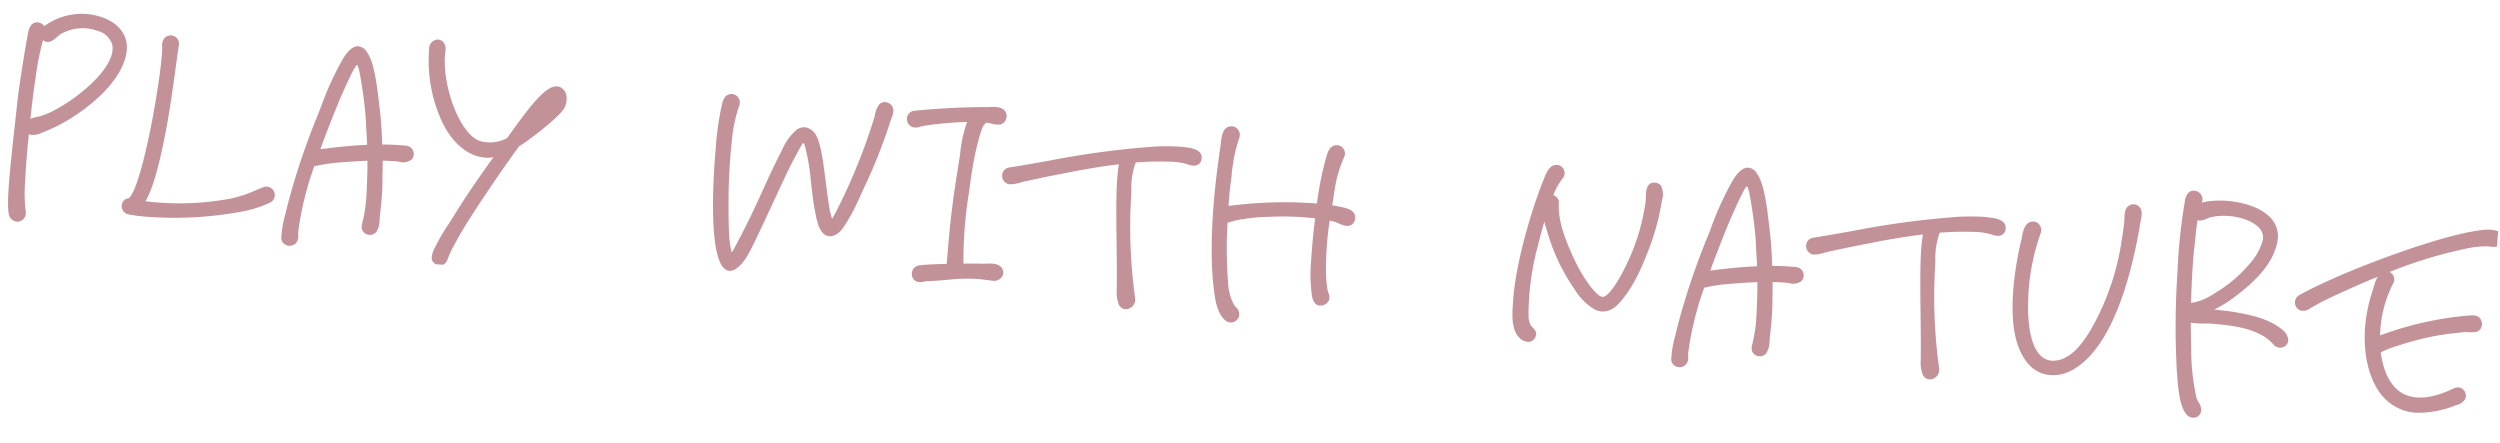 <svg xmlns="http://www.w3.org/2000/svg" xmlns:xlink="http://www.w3.org/1999/xlink" width="481.988" height="85.439" viewBox="0 0 481.988 85.439">
  <defs>
    <clipPath id="clip-path">
      <rect id="長方形_38" data-name="長方形 38" width="480" height="43.77" transform="translate(-0.99 -0.139)" fill="#c39299"/>
    </clipPath>
  </defs>
  <g id="グループ_34" data-name="グループ 34" transform="matrix(0.996, 0.087, -0.087, 0.996, 4.789, 0.225)" clip-path="url(#clip-path)">
    <path id="パス_64" data-name="パス 64" d="M11.4,22.094a30.738,30.738,0,0,1-3.856,2.614c-.653.392-1.307.719-1.96,1.045a3.8,3.8,0,0,1-1.9.588.961.961,0,0,1-.784-.457c-.066,3.464-.066,6.927.066,9.672a29.285,29.285,0,0,0,.588,5.816,1.363,1.363,0,1,1-2.614.654C.223,39.282.55,30.459.746,20.852c.066-3.464.653-11.436.849-13.071a4.564,4.564,0,0,1,.458-2.026,1.3,1.3,0,0,1,2.222.261,11.971,11.971,0,0,1,8.561-3.2c2.811.13,5.882,1.176,7.058,3.921,1.961,4.575-3.267,11.241-8.5,15.358M18,7.847C16.888,4.383,10.156,4.122,7.281,6.671A8.339,8.339,0,0,1,5.647,8.108a1.22,1.22,0,0,1-1.5-.457,58.518,58.518,0,0,0-.98,9.018c-.13,2.157-.2,4.836-.261,7.581a2.862,2.862,0,0,1,.457-.393,17.468,17.468,0,0,1,1.961-.719,15.077,15.077,0,0,0,2.287-1.176C12.77,18.7,19.306,12.03,18,7.847" transform="translate(-0.19 -1.071)" fill="#c39299"/>
    <path id="パス_65" data-name="パス 65" d="M2.138,43.376A1.765,1.765,0,0,1,.452,41.913c-.628-2.4-.473-9.289-.292-17.267.029-1.3.059-2.64.087-3.991.068-3.584.662-11.52.852-13.1.011-.1.02-.206.03-.319a3.9,3.9,0,0,1,.478-1.841A1.484,1.484,0,0,1,2.99,4.741a1.681,1.681,0,0,1,1.158.609,12.3,12.3,0,0,1,8.51-3.034c1.709.079,5.842.639,7.329,4.108,1.429,3.334-.674,9.489-8.588,15.723a30.751,30.751,0,0,1-3.894,2.639c-.663.4-1.33.731-1.976,1.054l-.11.055a3.783,3.783,0,0,1-1.954.564,2.176,2.176,0,0,1-.456-.12c-.061,3.65-.035,6.679.076,9.012l0,.072a28.593,28.593,0,0,0,.577,5.687,1.7,1.7,0,0,1-1.128,2.215,1.612,1.612,0,0,1-.4.051M2.852,5.353a.865.865,0,0,0-.735.388,3.393,3.393,0,0,0-.373,1.547c-.011.119-.02.232-.032.337C1.528,9.157.93,17.178.864,20.668.837,22.019.807,23.355.777,24.661c-.179,7.93-.334,14.78.273,17.1a1.118,1.118,0,0,0,1.333.969,1.087,1.087,0,0,0,.683-1.467,29.009,29.009,0,0,1-.6-5.815l0-.069c-.118-2.477-.14-5.738-.066-9.688l.017-.9-.035.035.018-.772c.061-2.521.128-5.38.262-7.592l.069-1.085a50.751,50.751,0,0,1,.919-7.984L3.8,6.72l.4.561a.912.912,0,0,0,1.126.354,3.83,3.83,0,0,0,1.013-.853c.182-.19.362-.377.543-.535,1.776-1.574,5.15-2.2,7.845-1.466a4.525,4.525,0,0,1,3.37,2.78v0c1.391,4.448-5.456,11.263-10.52,14.469a15.293,15.293,0,0,1-2.334,1.2c-.266.107-.538.192-.809.276a5.9,5.9,0,0,0-1.12.428,2.633,2.633,0,0,0-.389.341l-.388.387.446.89c.053.106.161.224.558.291a3.307,3.307,0,0,0,1.595-.5l.111-.056c.635-.318,1.292-.645,1.94-1.034a30.226,30.226,0,0,0,3.824-2.592c5.34-4.206,10.247-10.692,8.4-14.994-1.349-3.148-5.2-3.66-6.789-3.734A11.694,11.694,0,0,0,4.3,6.052l-.313.295-.18-.39a1.068,1.068,0,0,0-.867-.6q-.039,0-.085,0M4.139,8.07a54.553,54.553,0,0,0-.789,7.345L3.282,16.5c-.121,2-.189,4.549-.245,6.89a6.615,6.615,0,0,1,1.22-.47c.255-.079.512-.158.758-.257a14.721,14.721,0,0,0,2.236-1.15c5.1-3.226,11.5-9.8,10.263-13.762a3.939,3.939,0,0,0-2.945-2.371A8.468,8.468,0,0,0,7.3,6.711c-.169.148-.336.323-.505.5a4.22,4.22,0,0,1-1.208.99,1.472,1.472,0,0,1-1.443-.13" transform="translate(0 -0.88)" fill="#c39299"/>
    <path id="パス_66" data-name="パス 66" d="M64.088,37.091a23.539,23.539,0,0,1-5.947,2.353c-5.685,1.7-15.489,2.745-20.586,2.222a1.348,1.348,0,0,1-1.373-1.111,1.212,1.212,0,0,1,.654-1.307c.326-.13.326,0,.457-.13,1.764-1.765,3.006-12.025,3.529-18.168.261-3.2.523-6.4.523-9.672,0-.719,0-1.437-.066-2.091s-.13-1.176.327-1.634a1.3,1.3,0,0,1,2.222.915c-.327,5.947-.523,12.025-1.177,17.972C42,32.189,41.215,36.96,39.842,39.443a55.215,55.215,0,0,0,12.221-.849c1.634-.327,3.464-.719,4.967-1.176A35.246,35.246,0,0,0,62.781,34.8a1.318,1.318,0,1,1,1.307,2.288" transform="translate(-13.814 -2.735)" fill="#c39299"/>
    <path id="パス_67" data-name="パス 67" d="M40.429,41.919a30.933,30.933,0,0,1-3.1-.137,1.633,1.633,0,0,1-1.649-1.391,1.5,1.5,0,0,1,.864-1.628,1.008,1.008,0,0,1,.36-.081c1.534-1.632,2.8-10.669,3.416-17.951.257-3.149.522-6.394.522-9.646,0-.7,0-1.422-.064-2.06A2.056,2.056,0,0,1,41.2,7.142a1.62,1.62,0,0,1,1.82-.331,1.529,1.529,0,0,1,.928,1.483c-.075,1.357-.142,2.722-.21,4.09-.227,4.572-.462,9.3-.967,13.9-.535,4.7-1.263,9.838-2.62,12.677A54.4,54.4,0,0,0,51.812,38.1c1.486-.3,3.391-.7,4.936-1.169a25.169,25.169,0,0,0,4.437-1.946c.412-.213.831-.431,1.265-.648a1.626,1.626,0,1,1,1.614,2.823,22.5,22.5,0,0,1-5.737,2.3l-.29.087a71.282,71.282,0,0,1-17.609,2.37M42.335,7.283a.973.973,0,0,0-.7.3c-.328.328-.308.683-.243,1.335.072.719.072,1.458.072,2.171,0,3.277-.266,6.535-.523,9.687-.323,3.792-1.534,16.287-3.619,18.372a.473.473,0,0,1-.374.156.426.426,0,0,0-.188.044.915.915,0,0,0-.46.989c.06.661.786.8,1.1.834,5.091.524,14.847-.53,20.467-2.21l.29-.087a22.09,22.09,0,0,0,5.577-2.228h0a1.017,1.017,0,0,0,.425-1.391,1.032,1.032,0,0,0-1.429-.359c-.427.214-.843.43-1.252.642a25.743,25.743,0,0,1-4.543,1.989c-1.571.478-3.495.884-5,1.184a55.452,55.452,0,0,1-12.292.855l-.5-.017.244-.442c1.451-2.627,2.217-7.99,2.774-12.891.5-4.578.737-9.3.964-13.859q.1-2.055.211-4.094a.912.912,0,0,0-.564-.885,1.063,1.063,0,0,0-.43-.092" transform="translate(-13.623 -2.545)" fill="#c39299"/>
    <path id="パス_68" data-name="パス 68" d="M109.745,25.852c-.588.719-1.83.457-2.68.457-.98,0-1.961.066-2.94.131.13,1.045.2,2.091.261,3.136a67.424,67.424,0,0,1,.2,8.626,3.988,3.988,0,0,1-.393,2.157,1.323,1.323,0,0,1-1.764.327c-.719-.458-.588-1.177-.457-1.9a28.768,28.768,0,0,0,.261-5.817c-.066-2.091-.2-4.248-.393-6.339-2.091.261-4.117.588-6.078.915A33.663,33.663,0,0,0,91.512,28.6a.71.71,0,0,1-.327.066A62.145,62.145,0,0,0,89.29,39.446c-.066.849-.131,1.634-.131,2.483,0,.653.261,1.373-.2,1.9a1.313,1.313,0,0,1-2.353-.653,29.4,29.4,0,0,1,.588-5.881,137.265,137.265,0,0,1,4.313-18.038A73.528,73.528,0,0,1,95.3,8.207c.719-1.5,2.157-3.987,3.987-2.026,1.568,1.7,2.483,5.817,3.529,11.045.457,2.222.784,4.509,1.046,6.731,1.438-.13,2.81-.2,4.182-.2a2.892,2.892,0,0,1,1.307.13,1.288,1.288,0,0,1,.392,1.961m-8.169-1.634c-.2-1.569-.457-3.137-.653-4.705-.327-2.223-.784-4.379-1.307-6.536-1.438-5.816-1.634-6.012-3.594-.588-1.045,2.875-1.961,5.881-2.81,8.822-.457,1.569-.915,3.137-1.307,4.771a96.687,96.687,0,0,1,9.672-1.764" transform="translate(-33.066 -2.084)" fill="#c39299"/>
    <path id="パス_69" data-name="パス 69" d="M87.691,44.448a1.688,1.688,0,0,1-.543-.09A1.5,1.5,0,0,1,86.111,43a20.736,20.736,0,0,1,.387-4.607c.072-.45.142-.9.2-1.335a136.168,136.168,0,0,1,4.323-18.082c.177-.592.349-1.183.522-1.775a60.2,60.2,0,0,1,3.286-9.316c.867-1.813,1.74-2.764,2.668-2.906a2.06,2.06,0,0,1,1.824.8c1.62,1.755,2.516,5.747,3.605,11.195.39,1.9.714,3.954,1.014,6.458,1.351-.115,2.633-.171,3.911-.171.089,0,.178,0,.266,0a2.372,2.372,0,0,1,1.179.168,1.6,1.6,0,0,1,.5,2.43l0,0a2.736,2.736,0,0,1-2.382.592c-.189-.011-.371-.022-.537-.022-.865,0-1.741.052-2.6.109.108.952.167,1.906.224,2.83a50.184,50.184,0,0,1,.23,5.784c-.014.609-.033,1.418-.033,2.862a4.189,4.189,0,0,1-.454,2.342,1.635,1.635,0,0,1-2.183.4c-.888-.566-.723-1.475-.59-2.207a28.528,28.528,0,0,0,.257-5.752c-.064-2.031-.185-4.048-.362-6-2.059.265-4.04.588-5.749.873a33.153,33.153,0,0,0-4.2,1.035.638.638,0,0,1-.175.06,60.711,60.711,0,0,0-1.833,10.517l-.013.17c-.061.776-.117,1.51-.117,2.291a4.948,4.948,0,0,0,.035.5,1.94,1.94,0,0,1-.308,1.6,1.732,1.732,0,0,1-1.314.612M97.744,5.575a1.009,1.009,0,0,0-.15.011c-.7.108-1.443.97-2.2,2.563a59.783,59.783,0,0,0-3.251,9.222q-.259.89-.522,1.778a135.724,135.724,0,0,0-4.3,17.992c-.061.441-.133.891-.205,1.346a20.275,20.275,0,0,0-.38,4.471.884.884,0,0,0,.618.815,1.1,1.1,0,0,0,1.192-.342A1.42,1.42,0,0,0,88.7,42.3a5.529,5.529,0,0,1-.039-.566c0-.8.058-1.55.119-2.338l.013-.169a61.788,61.788,0,0,1,1.9-10.836l.059-.232h.24a.413.413,0,0,0,.189-.033,33.211,33.211,0,0,1,4.331-1.072c1.806-.3,3.911-.645,6.095-.918l.316-.04.03.317c.193,2.066.326,4.206.394,6.359a29.054,29.054,0,0,1-.266,5.878c-.139.768-.2,1.254.319,1.582a1.014,1.014,0,0,0,1.352-.252,3.826,3.826,0,0,0,.33-1.971c0-1.451.019-2.265.033-2.876a49.9,49.9,0,0,0-.229-5.73c-.064-1.023-.129-2.079-.26-3.119l-.04-.325.326-.022c.967-.065,1.966-.132,2.961-.132.177,0,.371.011.573.023.7.04,1.5.085,1.867-.366a.986.986,0,0,0,.208-.818,1,1,0,0,0-.507-.676,1.945,1.945,0,0,0-.875-.1c-.095,0-.189.006-.284.006-1.352,0-2.711.064-4.154.195l-.3.027-.035-.3c-.308-2.621-.639-4.752-1.042-6.705-1.035-5.177-1.946-9.265-3.453-10.9a1.6,1.6,0,0,0-1.127-.624M91.3,26.2l.116-.482c.393-1.636.857-3.228,1.306-4.768.722-2.5,1.69-5.748,2.821-8.858,1.168-3.23,1.607-4.174,2.263-4.13.7.037,1.043,1.191,1.922,4.748.6,2.484,1.02,4.57,1.313,6.565.1.787.213,1.567.326,2.346s.23,1.577.328,2.366l.039.308-.308.037a97.443,97.443,0,0,0-9.641,1.759ZM97.754,8.577c-.332.126-1.146,2.379-1.633,3.725-1.124,3.094-2.089,6.33-2.8,8.8-.407,1.4-.822,2.822-1.185,4.275,2.672-.594,5.762-1.229,8.907-1.623-.088-.682-.188-1.364-.287-2.045-.114-.784-.229-1.569-.327-2.353-.29-1.97-.7-4.038-1.3-6.5-.43-1.737-1.018-4.118-1.37-4.281" transform="translate(-32.875 -1.893)" fill="#c39299"/>
    <path id="パス_70" data-name="パス 70" d="M153.791,11.879c-.719,1.568-5.817,6.4-7.973,7.973-2.614,4.313-4.836,8.3-7.45,13.136-1.046,1.961-2.091,3.987-3.006,6.078-.392.915-.85,1.9-1.177,2.875-.326.915-.261,1.764-1.242,1.961a1.28,1.28,0,0,1-1.5-.98,5.939,5.939,0,0,1,.588-2.288,64.046,64.046,0,0,1,2.941-6.012c2.157-4.313,4.509-8.365,6.927-12.417a.226.226,0,0,1,.066-.13c-3.856,1.372-7.973-.784-10.783-5.49a27.869,27.869,0,0,1-3.725-13.593c0-.784.13-1.569,1.111-1.765.849-.13,1.5.653,1.438,1.634-.261,3.66,1.307,8.953,3.529,12.613,1.569,2.549,3.268,4.183,4.836,4.509a7.3,7.3,0,0,0,5.294-.98l.2-.13c3.856-6.535,6.8-11.306,8.953-10.587,1.372.457,1.568,2.353.98,3.594" transform="translate(-48.672 -0.463)" fill="#c39299"/>
    <path id="パス_71" data-name="パス 71" d="M132.52,44.043a1.719,1.719,0,0,1-1.01-.338,1.348,1.348,0,0,1-.569-.943,4.911,4.911,0,0,1,.469-2.062c.047-.123.093-.244.136-.362a37.136,37.136,0,0,1,2.045-4.295c.31-.586.619-1.168.91-1.75,2.093-4.187,4.4-8.181,6.613-11.893-3.745.9-7.664-1.28-10.393-5.848A27.969,27.969,0,0,1,126.953,2.8,1.8,1.8,0,0,1,128.312.733a1.443,1.443,0,0,1,1.227.367,1.977,1.977,0,0,1,.58,1.59c-.248,3.471,1.218,8.7,3.485,12.433,1.548,2.515,3.194,4.067,4.635,4.366a6.9,6.9,0,0,0,5.077-.946l.119-.08c4.222-7.154,6.959-11.436,9.282-10.663a2.078,2.078,0,0,1,1.264,1.2,3.584,3.584,0,0,1-.1,2.814c-.786,1.71-5.943,6.527-8.021,8.055-2.665,4.4-4.891,8.41-7.411,13.07-.953,1.786-2.053,3.9-2.995,6.055l-.266.613c-.32.73-.65,1.485-.9,2.237-.076.213-.128.416-.179.608-.175.673-.357,1.37-1.3,1.558a1.488,1.488,0,0,1-.292.028m9.494-21.966V22.1l-.044.073c-2.3,3.853-4.729,8.023-6.916,12.4-.293.587-.6,1.173-.917,1.763a36.787,36.787,0,0,0-2.011,4.22c-.043.117-.09.241-.138.368a4.5,4.5,0,0,0-.431,1.783.738.738,0,0,0,.321.505,1.065,1.065,0,0,0,.813.2c.537-.108.639-.417.819-1.107.054-.209.112-.43.192-.654.257-.772.593-1.54.919-2.283l.265-.61c.95-2.173,2.058-4.3,3.017-6.1,2.535-4.688,4.773-8.719,7.459-13.151l.083-.09c2.173-1.581,7.2-6.385,7.874-7.852l0,0a2.984,2.984,0,0,0,.092-2.308,1.454,1.454,0,0,0-.891-.861c-2.031-.677-5.363,4.981-8.589,10.451l-.095.1-.2.131a7.6,7.6,0,0,1-5.529,1.025c-1.631-.339-3.372-1.948-5.035-4.65-2.327-3.834-3.83-9.215-3.574-12.8a1.36,1.36,0,0,0-.381-1.092.827.827,0,0,0-.7-.214c-.615.124-.849.519-.849,1.459a27.337,27.337,0,0,0,3.683,13.439c2.751,4.607,6.742,6.66,10.412,5.354l1.3-.462Z" transform="translate(-48.481 -0.273)" fill="#c39299"/>
    <path id="パス_72" data-name="パス 72" d="M222.421,11.2a28.08,28.08,0,0,0-.85,6.993c-.065,2.745,0,5.424.131,8.169.13,2.811.719,9.28,1.111,11.045.653,2.81.784,3.464,1.569,1.634,1.111-2.549,2.091-4.967,3.2-7.973,1.372-3.725,2.614-7.516,4.117-11.176.654-1.569,1.307-3.464,2.549-4.575,1.372-1.242,2.876-.457,3.66.915,1.045,1.83,1.764,5.49,2.353,8.169.327,1.5,1.111,5.1,1.438,6.012.784,2.222.719,1.9,1.7-.261a113.1,113.1,0,0,0,5.752-18.691A6.355,6.355,0,0,1,249.8,8.98a1.3,1.3,0,0,1,2.287.719,7.843,7.843,0,0,1-.392,2.092,117.856,117.856,0,0,1-4.705,15.292,37.282,37.282,0,0,1-1.83,4.444c-.522,1.045-1.176,2.483-2.353,2.941-2.222.849-3.071-2.811-3.463-4.183-.588-2.026-.98-4.052-1.373-6.078a40.439,40.439,0,0,0-1.764-6.535c-.327-.784-.784-.719-1.177.131-.326.653-1.634,3.725-2.026,4.771-.85,2.222-4.248,11.7-5.032,13.724-.784,1.96-1.569,4.575-3.137,6.012-1.634,1.5-2.876.13-3.79-2.875-1.307-4.379-1.83-12.221-1.83-19.41a56.036,56.036,0,0,1,.393-8.1c.13-.915.2-2.091,1.241-2.353a1.32,1.32,0,0,1,1.569,1.634" transform="translate(-83.715 -3.25)" fill="#c39299"/>
    <path id="パス_73" data-name="パス 73" d="M223.376,43.044a1.489,1.489,0,0,1-.4-.054c-.958-.261-1.75-1.456-2.419-3.655-1.663-5.573-1.843-15.493-1.843-19.5a56.385,56.385,0,0,1,.4-8.149l.031-.229c.118-.881.279-2.088,1.441-2.379a1.548,1.548,0,0,1,1.516.429,1.639,1.639,0,0,1,.425,1.59v0a27.906,27.906,0,0,0-.837,6.914c-.059,2.46-.017,5.049.13,8.146.133,2.866.718,9.252,1.1,10.992l.032.139a17.986,17.986,0,0,0,.582,2.186,5.225,5.225,0,0,0,.368-.745c1.16-2.662,2.146-5.116,3.2-7.958.457-1.241.9-2.489,1.343-3.737.872-2.46,1.774-5,2.778-7.45l.252-.614a10.887,10.887,0,0,1,2.377-4.073,2.379,2.379,0,0,1,2-.673,3.152,3.152,0,0,1,2.136,1.664c.963,1.686,1.651,4.863,2.2,7.416l.183.841c.272,1.252,1.1,5.061,1.427,5.975.15.423.327.925.452,1.185.106-.192.252-.522.394-.844.083-.188.176-.4.281-.627a113.777,113.777,0,0,0,5.729-18.618c.027-.151.052-.323.078-.505a4.732,4.732,0,0,1,.635-2.113A1.521,1.521,0,0,1,251,8.074a1.658,1.658,0,0,1,1.208,1.4,4.438,4.438,0,0,1-.24,1.573c-.059.212-.116.42-.156.616a103.641,103.641,0,0,1-4.132,13.675L247.093,27a37.172,37.172,0,0,1-1.845,4.48l-.094.19c-.537,1.081-1.205,2.427-2.423,2.9a1.846,1.846,0,0,1-1.551-.045c-1.3-.655-1.889-2.785-2.242-4.057l-.08-.284c-.591-2.036-.991-4.1-1.377-6.1a40.12,40.12,0,0,0-1.749-6.485c-.134-.323-.241-.357-.242-.357-.029,0-.18.094-.368.5-.339.678-1.637,3.735-2.017,4.75-.41,1.073-1.438,3.9-2.433,6.639-1.079,2.968-2.194,6.038-2.6,7.088-.132.329-.263.674-.4,1.029-.684,1.806-1.46,3.853-2.819,5.1a2.237,2.237,0,0,1-1.481.7m-2.392-33.4a.948.948,0,0,0-.244.032c-.705.177-.852.883-.983,1.862l-.033.236a55.985,55.985,0,0,0-.389,8.06c0,8.287.679,15.51,1.817,19.321.739,2.429,1.49,3.1,1.99,3.237a1.425,1.425,0,0,0,1.3-.5c1.252-1.148,2-3.122,2.66-4.863.135-.359.268-.707.4-1.037.4-1.041,1.518-4.107,2.595-7.072,1.041-2.865,2.024-5.572,2.436-6.647.383-1.023,1.7-4.119,2.038-4.8.259-.562.572-.851.925-.851h.012c.329.006.6.255.8.739a40.819,40.819,0,0,1,1.783,6.6c.385,1.987.782,4.037,1.365,6.047l.082.29c.3,1.1.87,3.138,1.925,3.67a1.239,1.239,0,0,0,1.05.02c.993-.386,1.6-1.613,2.092-2.6l.1-.191a36.675,36.675,0,0,0,1.814-4.408l.585-1.661A103.23,103.23,0,0,0,251.2,11.54c.041-.209.1-.431.166-.658a4.015,4.015,0,0,0,.222-1.341,1.04,1.04,0,0,0-.762-.872.893.893,0,0,0-.975.313,4.384,4.384,0,0,0-.511,1.819c-.027.19-.053.37-.082.528a112.338,112.338,0,0,1-5.774,18.765q-.155.34-.278.62c-.437.986-.588,1.338-.983,1.339-.408-.015-.572-.481-1.011-1.725-.3-.852-.972-3.861-1.448-6.05l-.183-.843c-.544-2.511-1.22-5.636-2.136-7.239a2.586,2.586,0,0,0-1.7-1.361,1.768,1.768,0,0,0-1.488.522,10.47,10.47,0,0,0-2.218,3.847q-.127.315-.253.618c-1,2.431-1.9,4.967-2.767,7.419-.443,1.25-.887,2.5-1.345,3.744-1.055,2.854-2.044,5.318-3.209,7.99-.356.83-.608,1.246-.995,1.212-.494-.044-.641-.673-1.126-2.758l-.033-.142c-.393-1.77-.985-8.215-1.119-11.1-.148-3.112-.19-5.715-.131-8.191a28.444,28.444,0,0,1,.862-7.071,1.018,1.018,0,0,0-.271-.986.946.946,0,0,0-.677-.3" transform="translate(-83.524 -3.06)" fill="#c39299"/>
    <path id="パス_74" data-name="パス 74" d="M296.856,39.857c-1.11,0-2.287-.13-3.464-.066-4.574.261-4.182.588-9.214,1.242a13.365,13.365,0,0,1-1.569.327,1.324,1.324,0,0,1-.2-2.614c1.111-.261,3.2-.523,5.555-.784a7.9,7.9,0,0,1-.065-1.242V32.6c0-5.621.327-10.195.653-14.835.2-2.614.131-5.555,1.047-8.039a65.814,65.814,0,0,0-8.693,1.5c-.849.2-1.437.654-2.091.457a1.318,1.318,0,0,1,0-2.549A141.76,141.76,0,0,1,293,7.18a6.349,6.349,0,0,1,2.484,0,1.362,1.362,0,0,1-.065,2.549,9.637,9.637,0,0,1-2.353-.13h-.589a.907.907,0,0,1-.326.653,6.062,6.062,0,0,0-.393,1.046,38.172,38.172,0,0,0-.719,3.921c-.392,2.744-.523,5.489-.653,8.234-.2,4.248-.457,9.672.13,13.92V37.7c1.438-.131,2.811-.261,3.987-.327.915-.066,2.549-.457,3.333.2a1.3,1.3,0,0,1-.98,2.288" transform="translate(-106.101 -2.692)" fill="#c39299"/>
    <path id="パス_75" data-name="パス 75" d="M282.418,41.478a1.522,1.522,0,0,1-1.529-1.42,1.614,1.614,0,0,1,1.267-1.806c1.137-.268,3.271-.53,5.276-.755-.03-.325-.03-.663-.03-.969V32.412c0-5.563.327-10.2.642-14.688l.012-.169c.042-.567.072-1.147.1-1.736a23.869,23.869,0,0,1,.8-5.924,66.949,66.949,0,0,0-8.174,1.448,5.9,5.9,0,0,0-.763.248,2.242,2.242,0,0,1-1.486.2,1.656,1.656,0,0,1-1.2-1.634,1.563,1.563,0,0,1,1.214-1.511,140.911,140.911,0,0,1,14.233-1.969c.158-.013.323-.032.491-.051a4.946,4.946,0,0,1,2.113.067,1.636,1.636,0,0,1,1.061,1.6,1.592,1.592,0,0,1-1.131,1.539,3.8,3.8,0,0,1-1.6-.026,6.088,6.088,0,0,0-.848-.09h-.326a1.4,1.4,0,0,1-.371.562c-.029.062-.25.66-.311.9a35.291,35.291,0,0,0-.678,3.659l-.035.233c-.39,2.728-.523,5.511-.651,8.2l-.008.177a81,81,0,0,0,.136,13.686v.03l.145-.013c1.269-.116,2.468-.226,3.518-.284.175-.012.383-.038.608-.066.985-.122,2.212-.274,2.94.333a1.531,1.531,0,0,1,.5,1.731,1.774,1.774,0,0,1-1.681,1.1c-.443,0-.9-.02-1.356-.041-.685-.031-1.394-.063-2.09-.025a32.611,32.611,0,0,0-5.028.584c-.94.174-2.109.389-4.165.656a4.3,4.3,0,0,0-.627.146,3.551,3.551,0,0,1-.981.183m7.453-32.3-.17.462a21.42,21.42,0,0,0-.924,6.206c-.03.593-.061,1.179-.1,1.749l-.012.168c-.329,4.681-.641,9.1-.641,14.645v4.117a7.64,7.64,0,0,0,.061,1.191l.054.322-.324.036c-2.073.231-4.349.5-5.518.778a1,1,0,0,0-.789,1.137.905.905,0,0,0,.914.868,3.083,3.083,0,0,0,.812-.159,4.775,4.775,0,0,1,.719-.166c2.038-.265,3.2-.478,4.131-.65a33.452,33.452,0,0,1,5.1-.593,21.307,21.307,0,0,1,2.154.024c.45.02.894.041,1.328.041a1.157,1.157,0,0,0,1.1-.7.923.923,0,0,0-.325-1.043c-.518-.431-1.642-.292-2.463-.19-.236.029-.455.056-.644.07-1.045.058-2.238.167-3.5.282l-.817.074v-.665a81.179,81.179,0,0,1-.138-13.756l.008-.178c.129-2.706.262-5.5.656-8.264l.036-.235a35.419,35.419,0,0,1,.69-3.721,5.269,5.269,0,0,1,.472-1.186.61.61,0,0,0,.236-.435V9.1h.9a6.641,6.641,0,0,1,.941.1,3.422,3.422,0,0,0,1.323.046.977.977,0,0,0,.695-.959,1.016,1.016,0,0,0-.644-1,4.445,4.445,0,0,0-1.841-.036c-.176.02-.347.04-.513.053-2.549.191-11.3,1.243-14.133,1.952a.949.949,0,0,0-.745.926,1.033,1.033,0,0,0,.76,1.027,1.738,1.738,0,0,0,1.09-.19,6.421,6.421,0,0,1,.843-.272,65.99,65.99,0,0,1,8.732-1.509Z" transform="translate(-105.91 -2.501)" fill="#c39299"/>
    <path id="パス_76" data-name="パス 76" d="M346.356,16.307c-.2.719-.85,1.045-2.091.719a13.835,13.835,0,0,0-4.313-.2c-2.092.13-4.117.392-6.143.719a1.11,1.11,0,0,1-.065.457c-.653,2.026-.326,4.379-.262,6.47a100.047,100.047,0,0,0,2.484,19.475c.393,1.5-1.634,2.745-2.484,1.242a6.7,6.7,0,0,1-.588-2.745c-.653-8.757-2.092-18.887-1.7-23.592a3.173,3.173,0,0,1,.066-.785c-3.007.588-5.947,1.373-8.823,2.157-2.94.849-5.947,1.7-8.822,2.614a21.434,21.434,0,0,1-3.333.98,1.332,1.332,0,0,1-.327-2.614c9.149-2.288,18.233-5.163,27.645-6.47a42.525,42.525,0,0,1,4.967-.392c1.5.066,4.182-.066,3.79,1.961" transform="translate(-117.992 -5.478)" fill="#c39299"/>
    <path id="パス_77" data-name="パス 77" d="M334.353,45.992a1.526,1.526,0,0,1-1.331-.839A6.6,6.6,0,0,1,332.4,42.4l-.009-.117c-.218-2.924-.524-6-.82-8.979-.588-5.915-1.143-11.5-.879-14.663,0-.117,0-.241.007-.37-2.832.572-5.579,1.3-8.375,2.066l-1.372.4c-2.465.71-5.014,1.443-7.438,2.215a12.861,12.861,0,0,0-1.253.414,8.093,8.093,0,0,1-2.155.581h0a1.6,1.6,0,0,1-1.617-1.439,1.573,1.573,0,0,1,1.194-1.783c2.45-.613,4.936-1.278,7.34-1.922a169.443,169.443,0,0,1,20.34-4.556,43.175,43.175,0,0,1,5.009-.395c.151.006.3.011.455.015,1.2.035,2.7.079,3.362.91a1.65,1.65,0,0,1,.277,1.4l-.006.023c-.151.552-.673,1.409-2.468.936a11.749,11.749,0,0,0-3.645-.214l-.577.028c-1.8.112-3.664.328-5.857.676a.96.96,0,0,1-.088.331,14.3,14.3,0,0,0-.291,5c.025.447.049.888.062,1.317a99.86,99.86,0,0,0,2.473,19.407,1.87,1.87,0,0,1-1.118,2.189,1.593,1.593,0,0,1-.6.122m-2.867-28.509-.117.472a2.921,2.921,0,0,0-.056.71c-.26,3.13.292,8.69.877,14.577.3,2.98.6,6.063.821,8.992l.009.117a6.144,6.144,0,0,0,.538,2.5.876.876,0,0,0,1.165.452,1.25,1.25,0,0,0,.752-1.459,100.492,100.492,0,0,1-2.493-19.543c-.014-.427-.038-.863-.062-1.3a14.629,14.629,0,0,1,.337-5.271.967.967,0,0,0,.051-.363v-.263l.26-.042c2.322-.375,4.284-.6,6.173-.722l.579-.028a12.2,12.2,0,0,1,3.826.232c1.453.383,1.655-.258,1.718-.488a1.045,1.045,0,0,0-.155-.888c-.487-.608-1.88-.649-2.9-.679-.158,0-.31-.009-.451-.015a42.625,42.625,0,0,0-4.917.39,168.929,168.929,0,0,0-20.259,4.539c-2.406.644-4.895,1.31-7.347,1.924a.963.963,0,0,0-.734,1.105.98.98,0,0,0,.985.9,7.758,7.758,0,0,0,1.961-.544,13.162,13.162,0,0,1,1.3-.427c2.414-.769,4.967-1.5,7.437-2.215l1.375-.4c2.952-.8,5.846-1.575,8.849-2.163Z" transform="translate(-117.801 -5.287)" fill="#c39299"/>
    <path id="パス_78" data-name="パス 78" d="M401.954,22.822c-.784.915-2.484-.13-3.464-.261-.326-.066-.653-.066-1.045-.13a64.961,64.961,0,0,0,.13,10.26,27.137,27.137,0,0,0,.523,3.2c.13.522.392.98.523,1.438a1.348,1.348,0,0,1-1.372,1.634c-.85,0-1.177-.85-1.373-1.569a29.46,29.46,0,0,1-.719-6.339c-.066-2.418-.066-5.621.065-8.758a53.058,53.058,0,0,0-9.149.457,35.79,35.79,0,0,0-6.4,1.242c-.589.2-1.242.523-1.83.653a82.964,82.964,0,0,0,.98,10.98c.327,1.7.588,3.725,1.7,5.1.457.588,1.242.98,1.111,1.83a1.334,1.334,0,0,1-2.157.849c-1.634-1.242-2.157-3.79-2.548-5.62-1.5-6.993-1.765-17.319-1.111-27.318.065-.98-.13-2.875.785-3.594a1.327,1.327,0,0,1,2.091,1.372c-.85,2.941-.784,6.209-.915,9.215-.065,1.307-.065,2.875,0,4.575a83,83,0,0,1,13.332-1.9c1.372-.065,2.81-.13,4.183-.13a65.194,65.194,0,0,1,.98-9.085c.2-.849.326-2.156,1.372-2.417a1.3,1.3,0,0,1,1.5,1.764,24.97,24.97,0,0,0-1.307,6.862l-.2,2.941c.849.065,1.7.13,2.548.261a4.75,4.75,0,0,1,1.373.393,1.342,1.342,0,0,1,.392,2.091" transform="translate(-143.386 -2.518)" fill="#c39299"/>
    <path id="パス_79" data-name="パス 79" d="M380.137,43.813a1.738,1.738,0,0,1-1.042-.349c-1.7-1.292-2.247-3.847-2.647-5.713l-.019-.09c-1.417-6.593-1.825-16.581-1.118-27.4.012-.187.015-.407.018-.647.013-1.055.031-2.5.884-3.17a1.636,1.636,0,0,1,2.58,1.7,30.66,30.66,0,0,0-.846,7.49c-.017.558-.035,1.111-.059,1.655-.059,1.2-.064,2.634-.013,4.175a83.932,83.932,0,0,1,13.015-1.817c1.406-.067,2.675-.122,3.912-.13a63.44,63.44,0,0,1,.971-8.842c.024-.106.047-.216.071-.33.179-.863.423-2.045,1.528-2.321a1.557,1.557,0,0,1,1.581.492,1.631,1.631,0,0,1,.284,1.687,24.689,24.689,0,0,0-1.286,6.775l-.175,2.629c.744.058,1.506.124,2.267.24a5.048,5.048,0,0,1,1.464.421,1.652,1.652,0,0,1,.486,2.572c-.693.8-1.861.414-2.8.1a5.771,5.771,0,0,0-.936-.261,4.918,4.918,0,0,0-.514-.067l-.2-.02a62.552,62.552,0,0,0,.145,9.872l.022.173a25.358,25.358,0,0,0,.494,2.992,5.537,5.537,0,0,0,.274.766,6.068,6.068,0,0,1,.246.661,1.445,1.445,0,0,1-.237,1.305,1.813,1.813,0,0,1-1.432.723c-1.181,0-1.537-1.305-1.671-1.8a29.8,29.8,0,0,1-.73-6.411c-.072-2.678-.053-5.746.054-8.47a52.671,52.671,0,0,0-8.788.467,35.567,35.567,0,0,0-6.353,1.23c-.213.071-.44.163-.67.255-.309.124-.625.25-.935.341a82.136,82.136,0,0,0,.967,10.685l.111.6a9.8,9.8,0,0,0,1.524,4.365,4.418,4.418,0,0,0,.4.43,1.828,1.828,0,0,1,.773,1.642,1.61,1.61,0,0,1-1.606,1.4m-2.947-37.1a.93.93,0,0,0-.592.214c-.622.489-.638,1.763-.65,2.694,0,.252-.006.483-.019.679-.7,10.766-.3,20.693,1.1,27.233l.019.09c.379,1.772.9,4.2,2.415,5.349a1.087,1.087,0,0,0,1.043.155,1.018,1.018,0,0,0,.622-.812c.066-.429-.184-.7-.6-1.1a4.842,4.842,0,0,1-.456-.488,10.249,10.249,0,0,1-1.648-4.637l-.111-.592a83.658,83.658,0,0,1-.985-11.028l-.008-.256.25-.056a7.516,7.516,0,0,0,1.089-.376c.241-.1.48-.193.71-.269a36.158,36.158,0,0,1,6.465-1.256,52.851,52.851,0,0,1,9.2-.459l.308.013-.013.308c-.116,2.786-.14,5.97-.066,8.736a29.242,29.242,0,0,0,.71,6.27c.255.936.576,1.337,1.073,1.337a1.183,1.183,0,0,0,.935-.472.84.84,0,0,0,.142-.762,5.432,5.432,0,0,0-.224-.6,6.019,6.019,0,0,1-.3-.853,25.773,25.773,0,0,1-.508-3.065l-.022-.174a66.863,66.863,0,0,1-.133-10.315l.018-.346.342.056c.178.03.342.045.5.06a5.522,5.522,0,0,1,.557.073,6.118,6.118,0,0,1,1.03.284c.8.268,1.715.572,2.138.079l0-.006a1.033,1.033,0,0,0-.3-1.608,4.435,4.435,0,0,0-1.278-.363c-.845-.13-1.7-.2-2.529-.259l-.3-.023.216-3.246a25.23,25.23,0,0,1,1.328-6.954,1.018,1.018,0,0,0-.176-1.053.954.954,0,0,0-.965-.3c-.728.182-.912,1.067-1.073,1.848-.025.119-.048.233-.074.341a64.286,64.286,0,0,0-.973,9.031l-.015.292H395.1c-1.317,0-2.667.059-4.167.13a82.339,82.339,0,0,0-13.275,1.887l-.366.088-.015-.376c-.065-1.7-.065-3.291,0-4.6.023-.54.041-1.09.058-1.646a31.127,31.127,0,0,1,.869-7.639.982.982,0,0,0-.435-1.081,1.056,1.056,0,0,0-.575-.179" transform="translate(-143.194 -2.327)" fill="#c39299"/>
    <path id="パス_80" data-name="パス 80" d="M497.431,14.825a45.337,45.337,0,0,1-1.961,10.2,29.275,29.275,0,0,1-4.575,9.933,3.452,3.452,0,0,1-4.117,1.373,10.919,10.919,0,0,1-3.986-3.333,37.248,37.248,0,0,1-6.208-10.522,22.022,22.022,0,0,1-1.111-3.137c-.524,2.353-.915,4.9-1.307,7.254a52.578,52.578,0,0,0-.457,11.829c.13.849.2,2.157.915,2.744.588.458,1.242.98.719,1.9s-1.7.654-2.418.066c-1.764-1.438-1.7-4.509-1.764-6.535-.2-6.862,1.829-17.58,3.921-24.312.261-.849.653-2.353,1.83-2.483a1.272,1.272,0,0,1,1.177,1.961,14.325,14.325,0,0,0-1.7,3.856,1.214,1.214,0,0,1,1.307,1.241c.131,3.529,1.961,7.124,3.66,10.13a32,32,0,0,0,2.941,4.378c1.438,1.765,2.81,3.071,3.725,3.007,1.5-.131,3.4-4.183,4.771-8.1a40.314,40.314,0,0,0,2.157-11.175c.066-1.111-.588-3.66,1.307-3.529,1.634.131,1.242,2.222,1.176,3.268" transform="translate(-179.921 -3.736)" fill="#c39299"/>
    <path id="パス_81" data-name="パス 81" d="M474.1,43.774a2.557,2.557,0,0,1-1.565-.6c-1.737-1.415-1.81-4.225-1.864-6.277l-.014-.488c-.2-6.988,1.878-17.794,3.934-24.413l.043-.14c.274-.9.732-2.413,2.048-2.559a1.518,1.518,0,0,1,1.492.748,1.543,1.543,0,0,1-.027,1.7,12.9,12.9,0,0,0-1.543,3.416,1.471,1.471,0,0,1,1.205,1.506c.125,3.359,1.814,6.781,3.62,9.978a31.758,31.758,0,0,0,2.912,4.336c2,2.452,2.994,2.924,3.463,2.893,1.086-.095,2.854-3.2,4.5-7.9a40.056,40.056,0,0,0,2.14-11.09,7.58,7.58,0,0,0-.023-.814c-.054-.907-.122-2.037.477-2.632a1.464,1.464,0,0,1,1.183-.375,1.525,1.525,0,0,1,1.092.52,3.813,3.813,0,0,1,.4,2.694c-.012.137-.023.265-.03.38a45.337,45.337,0,0,1-1.972,10.264c-.816,2.827-2.183,6.945-4.629,10.038-1.273,1.592-2.863,2.112-4.474,1.467A11.19,11.19,0,0,1,482.366,33,37.722,37.722,0,0,1,476.1,22.392l-.175-.433c-.205-.506-.414-1.021-.6-1.553-.321,1.6-.593,3.254-.857,4.865l-.195,1.177a52.459,52.459,0,0,0-.456,11.734c.019.121.036.255.055.395a3.49,3.49,0,0,0,.75,2.154c.575.448,1.453,1.131.791,2.288a1.436,1.436,0,0,1-1.008.727,1.683,1.683,0,0,1-.308.027M476.871,9.9a.877.877,0,0,0-.113.007c-.915.1-1.284,1.319-1.529,2.124l-.043.143c-2.042,6.572-4.106,17.291-3.907,24.212l.014.49c.05,1.932.119,4.577,1.637,5.814a1.808,1.808,0,0,0,1.37.446.816.816,0,0,0,.584-.425c.357-.624.064-.951-.64-1.5a3.882,3.882,0,0,1-.977-2.557c-.018-.135-.035-.265-.053-.385a53.148,53.148,0,0,1,.457-11.923l.195-1.179c.333-2.026.677-4.121,1.116-6.1l.294-1.318.31,1.315a18.154,18.154,0,0,0,.919,2.654l.177.439A37.1,37.1,0,0,0,482.837,32.6a10.685,10.685,0,0,0,3.866,3.246,3.218,3.218,0,0,0,3.761-1.279c2.377-3.006,3.717-7.048,4.519-9.826a44.722,44.722,0,0,0,1.949-10.127v0c.007-.12.019-.253.032-.4a3.453,3.453,0,0,0-.259-2.242.916.916,0,0,0-.665-.3.866.866,0,0,0-.7.2c-.4.4-.342,1.373-.3,2.156a8.178,8.178,0,0,1,.024.885,40.681,40.681,0,0,1-2.175,11.262c-1.061,3.029-3.126,8.141-5.035,8.307-.941.063-2.2-.924-3.992-3.119a32.248,32.248,0,0,1-2.97-4.421c-1.845-3.264-3.57-6.768-3.7-10.271a.915.915,0,0,0-1-.944h-.423l.129-.4a14.413,14.413,0,0,1,1.742-3.941.934.934,0,0,0,0-1.02.905.905,0,0,0-.778-.461" transform="translate(-179.73 -3.545)" fill="#c39299"/>
    <path id="パス_82" data-name="パス 82" d="M545.011,25.852c-.588.719-1.83.457-2.68.457-.98,0-1.961.066-2.94.131.13,1.045.2,2.091.261,3.136a67.436,67.436,0,0,1,.2,8.626,3.988,3.988,0,0,1-.393,2.157,1.323,1.323,0,0,1-1.764.327c-.719-.458-.588-1.177-.457-1.9a28.76,28.76,0,0,0,.261-5.817c-.066-2.091-.2-4.248-.393-6.339-2.091.261-4.117.588-6.078.915a33.666,33.666,0,0,0-4.248,1.045.71.71,0,0,1-.327.066,62.2,62.2,0,0,0-1.9,10.784c-.065.849-.13,1.634-.13,2.483,0,.653.261,1.373-.2,1.9a1.313,1.313,0,0,1-2.353-.653,29.4,29.4,0,0,1,.588-5.881,137.259,137.259,0,0,1,4.313-18.038,73.517,73.517,0,0,1,3.79-11.044c.719-1.5,2.157-3.987,3.987-2.026,1.568,1.7,2.483,5.817,3.529,11.045.457,2.222.784,4.509,1.046,6.731,1.438-.13,2.81-.2,4.182-.2a2.892,2.892,0,0,1,1.307.13,1.288,1.288,0,0,1,.392,1.961m-8.169-1.634c-.2-1.569-.457-3.137-.653-4.705-.327-2.223-.784-4.379-1.307-6.536-1.438-5.816-1.634-6.012-3.594-.588-1.045,2.875-1.961,5.881-2.81,8.822-.457,1.569-.915,3.137-1.307,4.771a96.688,96.688,0,0,1,9.672-1.764" transform="translate(-199.285 -2.084)" fill="#c39299"/>
    <path id="パス_83" data-name="パス 83" d="M522.957,44.448a1.689,1.689,0,0,1-.543-.09A1.5,1.5,0,0,1,521.378,43a20.727,20.727,0,0,1,.387-4.609c.072-.449.143-.894.2-1.333a136.219,136.219,0,0,1,4.322-18.082c.177-.592.349-1.183.522-1.775A60.2,60.2,0,0,1,530.1,7.881c.867-1.813,1.74-2.764,2.668-2.906a2.06,2.06,0,0,1,1.824.8c1.62,1.755,2.516,5.747,3.605,11.195.39,1.9.714,3.954,1.014,6.458,1.351-.115,2.633-.171,3.911-.171.089,0,.178,0,.267,0a2.371,2.371,0,0,1,1.179.168,1.6,1.6,0,0,1,.5,2.43l0,0a2.735,2.735,0,0,1-2.382.592c-.189-.011-.371-.022-.537-.022-.865,0-1.741.052-2.6.109.108.952.167,1.906.224,2.83A50.129,50.129,0,0,1,540,35.15c-.013.609-.033,1.418-.033,2.862a4.189,4.189,0,0,1-.454,2.342,1.635,1.635,0,0,1-2.183.4c-.889-.566-.723-1.476-.59-2.209a28.511,28.511,0,0,0,.257-5.75c-.064-2.032-.185-4.05-.362-6-2.06.265-4.041.588-5.749.873a33.163,33.163,0,0,0-4.2,1.035.636.636,0,0,1-.175.06,60.706,60.706,0,0,0-1.833,10.517l-.014.179c-.06.773-.116,1.5-.116,2.281a4.981,4.981,0,0,0,.035.5,1.939,1.939,0,0,1-.308,1.6,1.732,1.732,0,0,1-1.314.612M533.01,5.575a1.01,1.01,0,0,0-.15.011c-.7.108-1.443.97-2.2,2.563a59.793,59.793,0,0,0-3.251,9.222q-.259.89-.522,1.778a135.711,135.711,0,0,0-4.3,17.992c-.061.441-.132.89-.2,1.344a20.291,20.291,0,0,0-.381,4.473.884.884,0,0,0,.617.815,1.1,1.1,0,0,0,1.192-.342,1.42,1.42,0,0,0,.161-1.129,5.563,5.563,0,0,1-.039-.566c0-.8.057-1.544.118-2.33l.014-.177a61.758,61.758,0,0,1,1.9-10.836l.059-.232h.24a.416.416,0,0,0,.189-.033,33.136,33.136,0,0,1,4.331-1.073c1.805-.3,3.91-.645,6.094-.918l.317-.04.03.317c.194,2.065.326,4.2.394,6.359a29.06,29.06,0,0,1-.266,5.878c-.14.768-.2,1.253.319,1.582a1.014,1.014,0,0,0,1.352-.252,3.826,3.826,0,0,0,.33-1.971c0-1.451.019-2.265.033-2.876a49.867,49.867,0,0,0-.229-5.73c-.064-1.023-.129-2.079-.26-3.119l-.04-.325.326-.022c.967-.065,1.966-.132,2.961-.132.178,0,.371.011.573.023.7.04,1.5.085,1.867-.366a.986.986,0,0,0,.208-.818,1,1,0,0,0-.508-.676,1.945,1.945,0,0,0-.875-.1c-.094,0-.189.006-.284.006-1.352,0-2.711.064-4.154.195l-.3.027-.035-.3c-.308-2.621-.639-4.752-1.042-6.705-1.035-5.177-1.946-9.265-3.453-10.9a1.6,1.6,0,0,0-1.128-.624M526.563,26.2l.116-.482c.392-1.636.857-3.228,1.306-4.768.722-2.5,1.69-5.748,2.821-8.858,1.168-3.23,1.611-4.174,2.263-4.13.7.037,1.043,1.191,1.922,4.748.6,2.484,1.02,4.57,1.313,6.565.1.787.213,1.567.326,2.346s.23,1.577.328,2.366L537,24.3l-.309.037a97.45,97.45,0,0,0-9.641,1.759ZM533.02,8.577c-.332.126-1.146,2.379-1.633,3.725-1.124,3.094-2.089,6.33-2.8,8.8-.407,1.4-.822,2.822-1.185,4.275,2.672-.594,5.762-1.229,8.907-1.623-.088-.682-.188-1.364-.287-2.045-.114-.784-.229-1.569-.327-2.353-.29-1.97-.7-4.038-1.3-6.5-.43-1.737-1.018-4.118-1.37-4.281" transform="translate(-199.094 -1.893)" fill="#c39299"/>
    <path id="パス_84" data-name="パス 84" d="M598.126,16.307c-.2.719-.85,1.045-2.091.719a13.835,13.835,0,0,0-4.313-.2c-2.092.13-4.117.392-6.144.719a1.112,1.112,0,0,1-.065.457c-.653,2.026-.327,4.379-.262,6.47a100.042,100.042,0,0,0,2.484,19.475c.393,1.5-1.634,2.745-2.484,1.242a6.7,6.7,0,0,1-.588-2.745c-.653-8.757-2.092-18.887-1.7-23.592a3.173,3.173,0,0,1,.066-.785c-3.007.588-5.947,1.373-8.823,2.157-2.94.849-5.947,1.7-8.822,2.614a21.436,21.436,0,0,1-3.333.98,1.332,1.332,0,0,1-.327-2.614c9.149-2.288,18.233-5.163,27.645-6.47a42.527,42.527,0,0,1,4.967-.392c1.5.066,4.182-.066,3.79,1.961" transform="translate(-214.138 -5.478)" fill="#c39299"/>
    <path id="パス_85" data-name="パス 85" d="M586.123,45.992a1.526,1.526,0,0,1-1.331-.839,6.6,6.6,0,0,1-.618-2.756l-.009-.117c-.218-2.924-.524-6-.82-8.979-.588-5.915-1.143-11.5-.879-14.663,0-.117,0-.241.007-.37-2.832.572-5.579,1.3-8.375,2.066l-1.372.4c-2.465.71-5.014,1.443-7.438,2.215a12.862,12.862,0,0,0-1.253.414,8.094,8.094,0,0,1-2.155.581h0a1.6,1.6,0,0,1-1.617-1.439,1.573,1.573,0,0,1,1.194-1.783c2.45-.613,4.936-1.278,7.34-1.922a169.44,169.44,0,0,1,20.34-4.556,43.175,43.175,0,0,1,5.009-.395c.152.006.3.011.455.015,1.2.035,2.7.079,3.362.91a1.65,1.65,0,0,1,.277,1.4l-.006.023c-.151.552-.672,1.409-2.467.936a11.749,11.749,0,0,0-3.644-.214l-.577.028c-1.8.112-3.664.328-5.857.676a.962.962,0,0,1-.089.331,14.3,14.3,0,0,0-.291,5c.025.447.049.888.063,1.317a99.853,99.853,0,0,0,2.473,19.407,1.87,1.87,0,0,1-1.118,2.189,1.592,1.592,0,0,1-.6.122m-2.867-28.509-.117.472a2.923,2.923,0,0,0-.056.71c-.26,3.13.292,8.69.877,14.577.3,2.98.6,6.063.821,8.992l.009.117a6.148,6.148,0,0,0,.538,2.5.876.876,0,0,0,1.165.452,1.25,1.25,0,0,0,.752-1.459,100.49,100.49,0,0,1-2.493-19.543c-.014-.427-.038-.863-.062-1.3a14.63,14.63,0,0,1,.337-5.271.969.969,0,0,0,.051-.363v-.263l.26-.042c2.322-.375,4.284-.6,6.172-.722l.579-.028a12.206,12.206,0,0,1,3.826.232c1.454.383,1.655-.258,1.718-.488a1.045,1.045,0,0,0-.155-.888c-.487-.608-1.88-.649-2.9-.679-.158,0-.31-.009-.451-.015a42.625,42.625,0,0,0-4.917.39,168.927,168.927,0,0,0-20.259,4.539c-2.406.644-4.895,1.31-7.347,1.924a.964.964,0,0,0-.734,1.105.981.981,0,0,0,.985.9,7.759,7.759,0,0,0,1.961-.544,13.162,13.162,0,0,1,1.3-.427c2.414-.769,4.967-1.5,7.437-2.215l1.375-.4c2.952-.8,5.846-1.575,8.849-2.163Z" transform="translate(-213.947 -5.287)" fill="#c39299"/>
    <path id="パス_86" data-name="パス 86" d="M630.02,13.064a42.386,42.386,0,0,0-.98,16.469c.457,3.006,1.765,8.692,5.947,8.234,3.464-.392,5.62-4.182,6.927-6.927A49.315,49.315,0,0,0,646.1,15.613c.13-1.111.392-4.64.392-6.013a11.189,11.189,0,0,1,0-2.091,1.3,1.3,0,0,1,2.092-.849c.784.653.457,1.961.392,2.81-.915,12.156-3.921,25.226-10.783,29.409a6.322,6.322,0,0,1-7.973-.719c-3.4-3.464-3.856-9.346-3.922-13.92a65.289,65.289,0,0,1,.719-9.411c.131-.98.131-3.007,1.372-3.4a1.325,1.325,0,0,1,1.634,1.634" transform="translate(-239.166 -2.432)" fill="#c39299"/>
    <path id="パス_87" data-name="パス 87" d="M634.317,40.083a6.22,6.22,0,0,1-4.513-1.9c-3.423-3.489-3.941-9.384-4.009-14.131a65.792,65.792,0,0,1,.721-9.453c.019-.14.034-.3.051-.47.11-1.11.276-2.788,1.535-3.185a1.525,1.525,0,0,1,1.545.354,1.68,1.68,0,0,1,.482,1.653,41.944,41.944,0,0,0-.974,16.346c.586,3.852,2.031,8.366,5.608,7.972,3.284-.372,5.386-4.032,6.682-6.753a48.787,48.787,0,0,0,4.154-15.13c.125-1.066.39-4.578.39-5.977,0-.207-.014-.428-.028-.653a5.948,5.948,0,0,1,.034-1.5,1.709,1.709,0,0,1,1.057-1.291,1.565,1.565,0,0,1,1.527.257c.791.66.656,1.8.558,2.634-.018.157-.037.307-.047.445-.677,9-3,24.813-10.93,29.649a7.339,7.339,0,0,1-3.842,1.131m-5.732-28.6a.908.908,0,0,0-.291.048c-.875.276-1.017,1.71-1.111,2.659-.017.179-.034.344-.053.487a65.284,65.284,0,0,0-.716,9.364c.067,4.633.562,10.376,3.833,13.71a5.991,5.991,0,0,0,7.591.672c3.305-2.014,9.08-8.482,10.637-29.169.011-.146.03-.3.05-.471.09-.769.193-1.641-.331-2.078a.939.939,0,0,0-.923-.161,1.1,1.1,0,0,0-.668.834,5.532,5.532,0,0,0-.022,1.339c.015.239.029.472.029.691,0,1.419-.267,4.972-.393,6.048A49.428,49.428,0,0,1,642,30.781c-1.359,2.855-3.581,6.7-7.172,7.1-3.211.354-5.388-2.586-6.287-8.495a42.568,42.568,0,0,1,.987-16.593h0a1.06,1.06,0,0,0-.307-1.044.925.925,0,0,0-.639-.265" transform="translate(-238.975 -2.242)" fill="#c39299"/>
    <path id="パス_88" data-name="パス 88" d="M698.24,28.272c-.523.523-1.242.393-1.9-.13a10.475,10.475,0,0,0-1.96-1.372c-3.2-1.634-7.189-1.634-10.653-1.634a25.042,25.042,0,0,1-4.183.13l.589,5.62a43.6,43.6,0,0,0,1.83,9.15c.261.719,1.176,1.568,1.111,2.287a1.273,1.273,0,0,1-2.288.719c-1.372-1.438-1.895-4.509-2.483-8.169a154.263,154.263,0,0,1-1.5-19.018A108.11,108.11,0,0,1,677,2.85a3.7,3.7,0,0,1,.458-1.9,1.335,1.335,0,0,1,2.287,1.176l-.2.719c4.771-2.026,16.273-1.176,15.293,6.012-.588,4.444-4.183,8.169-7.385,11.045a26.6,26.6,0,0,1-4.444,3.137c1.634-.065,3.594,0,4.705.066,3.334.261,7.124.653,9.869,2.68.784.588,1.5,1.634.653,2.483m-13.659-8.757a25.682,25.682,0,0,0,5.882-6.012,11.269,11.269,0,0,0,2.222-5.032c.261-3.725-6.4-5.228-10.848-3.725a9.66,9.66,0,0,1-1.9.784,1.3,1.3,0,0,1-.719-.13c-.2,1.96-.131,3.856-.2,5.751-.065,3.267.065,7.189.326,11.109a9.258,9.258,0,0,1,1.242-.392,13.656,13.656,0,0,0,3.987-2.353" transform="translate(-258.419 -0.191)" fill="#c39299"/>
    <path id="パス_89" data-name="パス 89" d="M681.669,43.65a1.783,1.783,0,0,1-1.3-.59c-1.469-1.54-2-4.838-2.562-8.329A155.043,155.043,0,0,1,676.3,15.674a104.611,104.611,0,0,1,.2-13.045l.026-.287a3.3,3.3,0,0,1,.493-1.763,1.505,1.505,0,0,1,1.9-.4,1.6,1.6,0,0,1,.93,1.842l-.038.137c3.69-1.276,9.9-.989,13.021,1.4a5.284,5.284,0,0,1,2.118,5.163c-.6,4.512-4.119,8.211-7.484,11.233a26.643,26.643,0,0,1-3.479,2.573c1.3-.007,2.645.038,3.552.091,3.583.281,7.3.723,10.034,2.74a2.728,2.728,0,0,1,1.158,1.773,1.489,1.489,0,0,1-.47,1.177,1.635,1.635,0,0,1-2.307-.108l-.244-.2a8.774,8.774,0,0,0-1.661-1.14c-3.138-1.6-7.057-1.6-10.515-1.6-.162,0-.438.027-.784.059a19.282,19.282,0,0,1-3.052.108l.562,5.341a42.982,42.982,0,0,0,1.8,8.981,4.289,4.289,0,0,0,.47.813,2.714,2.714,0,0,1,.658,1.606,1.581,1.581,0,0,1-1.04,1.413,1.534,1.534,0,0,1-.486.078M678.179.619a.8.8,0,0,0-.666.329,2.774,2.774,0,0,0-.371,1.443l-.026.3a104.068,104.068,0,0,0-.195,12.964,154.25,154.25,0,0,0,1.5,18.98c.546,3.393,1.061,6.6,2.4,8a1.1,1.1,0,0,0,1.137.349.968.968,0,0,0,.621-.885,2.4,2.4,0,0,0-.557-1.2,4.759,4.759,0,0,1-.538-.947,43.515,43.515,0,0,1-1.833-9.112l-.013-.1-.63-6.014.386.048a16.35,16.35,0,0,0,3.3-.072c.371-.035.668-.061.841-.061,3.528,0,7.525,0,10.794,1.668a9.345,9.345,0,0,1,1.771,1.212l.242.195c.339.271.984.653,1.484.153a.866.866,0,0,0,.29-.7,2.122,2.122,0,0,0-.91-1.322c-2.6-1.918-6.221-2.345-9.708-2.618-1.172-.069-3.1-.127-4.669-.065l-1.289.052,1.125-.63a26.448,26.448,0,0,0,4.39-3.1c3.28-2.946,6.713-6.54,7.283-10.854a4.641,4.641,0,0,0-1.882-4.59c-3.131-2.393-9.55-2.555-12.984-1.1l-.586.248.364-1.333a1,1,0,0,0-.6-1.128,1.144,1.144,0,0,0-.478-.111m.7,21.933-.031-.463c-.276-4.15-.39-8-.327-11.137.022-.634.029-1.263.036-1.9.014-1.258.03-2.56.162-3.88l.051-.511.428.285a1.106,1.106,0,0,0,.548.079,3.305,3.305,0,0,0,1.036-.416,5.322,5.322,0,0,1,.761-.352c3.274-1.106,7.574-.635,9.787,1.072A3.382,3.382,0,0,1,692.8,8.3a11.592,11.592,0,0,1-2.275,5.185,26.169,26.169,0,0,1-5.954,6.087l-.312.231a12.674,12.674,0,0,1-3.769,2.17c-.139.046-.295.087-.453.127a3.846,3.846,0,0,0-.741.245Zm.42-16.928c-.1,1.163-.111,2.319-.123,3.439-.007.637-.015,1.271-.036,1.906-.06,3.007.043,6.685.3,10.656.148-.047.3-.085.443-.123s.286-.074.42-.119a12.208,12.208,0,0,0,3.589-2.077l.313-.232a25.534,25.534,0,0,0,5.81-5.938,11.056,11.056,0,0,0,2.168-4.88,2.757,2.757,0,0,0-1.228-2.434c-2.034-1.569-6.166-2.006-9.213-.976a4.848,4.848,0,0,0-.67.313,3.637,3.637,0,0,1-1.294.486,3.4,3.4,0,0,1-.477-.022" transform="translate(-258.228 0)" fill="#c39299"/>
    <path id="パス_90" data-name="パス 90" d="M752.425,6.107c-.13,1.438-1.634,1.045-2.615,1.111a18.312,18.312,0,0,0-4.182.849c-7.646,2.157-17.645,7.189-26.533,12.483-.654.392-1.307.915-1.961,1.307-.523.327-1.046.915-1.765.85a1.333,1.333,0,0,1-.588-2.418c8.039-5.359,24.769-13.267,32.677-15.227,1.307-.327,5.163-1.307,4.967,1.046m-2.81,15.75a1.332,1.332,0,0,1-.392,1.961,6.035,6.035,0,0,1-1.9.2c-.653.066-1.372.261-2.091.393a50.277,50.277,0,0,0-10.13,3.071,26.477,26.477,0,0,0-3.66,1.7,2.629,2.629,0,0,1-.588.326c.915,4.379,3.072,7.843,6.666,8.431,2.745.458,5.49-.653,7.777-1.9.72-.392,1.438-.98,2.222-.326a1.311,1.311,0,0,1,.393,1.438c-.261.653-.98.915-1.569,1.176-2.81,1.241-5.816,2.418-8.953,1.96-7.973-1.176-10.784-12.482-8.562-21.828a13.533,13.533,0,0,1,.98-3.529,1.319,1.319,0,0,1,2.353,1.176,22.873,22.873,0,0,0-1.634,10.783,65.563,65.563,0,0,1,16.8-5.424c.784-.131,1.765-.393,2.288.392" transform="translate(-272.741 -1.749)" fill="#c39299"/>
    <path id="パス_91" data-name="パス 91" d="M738.614,40.507a10.124,10.124,0,0,1-1.457-.1,9.519,9.519,0,0,1-6.53-4.327c-2.94-4.34-3.838-11.357-2.288-17.878.067-.282.124-.582.184-.889a11.011,11.011,0,0,1,.612-2.281c-3.956,2.035-7.516,4.076-10.074,5.6-.317.19-.645.42-.962.642s-.661.463-1,.664c-.117.073-.239.164-.363.258a2.307,2.307,0,0,1-1.59.635,1.574,1.574,0,0,1-1.393-1.22,1.624,1.624,0,0,1,.662-1.763c8.292-5.527,25.138-13.377,32.774-15.27,1.14-.286,3.751-.938,4.852,0a1.53,1.53,0,0,1,.5,1.373v0c-.131,1.44-1.434,1.408-2.3,1.39-.211,0-.417-.011-.6,0a18.167,18.167,0,0,0-4.118.839A86.884,86.884,0,0,0,731.369,13.9c.03.013.061.027.091.041a1.586,1.586,0,0,1,.8,2.1,22.655,22.655,0,0,0-1.644,10.2,64.826,64.826,0,0,1,16.474-5.266l.212-.036c.757-.134,1.792-.318,2.38.56a1.739,1.739,0,0,1,.277,1.388,1.549,1.549,0,0,1-.777,1.017,5.855,5.855,0,0,1-2.009.232,11.919,11.919,0,0,0-1.289.23c-.258.055-.52.111-.781.159a50.069,50.069,0,0,0-10.066,3.052l-.689.286a20.2,20.2,0,0,0-2.929,1.393c-.125.083-.256.171-.4.244.619,2.786,2.247,7.271,6.362,7.944,2.845.476,5.688-.836,7.579-1.862.092-.05.185-.1.278-.158.641-.374,1.442-.839,2.289-.134a1.618,1.618,0,0,1,.483,1.784,2.624,2.624,0,0,1-1.577,1.282l-.155.068a19.32,19.32,0,0,1-7.667,2.089M730.7,14.381a.9.9,0,0,0-.812.507,8.518,8.518,0,0,0-.762,2.537c-.062.315-.121.624-.19.915-1.512,6.36-.649,13.185,2.2,17.388a8.8,8.8,0,0,0,6.107,4.062c3.046.443,6.012-.713,8.783-1.937l.159-.07c.52-.226,1.057-.461,1.249-.938a1.006,1.006,0,0,0-.3-1.086c-.49-.409-.922-.192-1.582.193-.1.057-.2.114-.294.168-1.971,1.071-4.943,2.435-7.975,1.929-3.409-.558-5.866-3.638-6.918-8.672l-.057-.269.262-.087a2.406,2.406,0,0,0,.514-.291,20.931,20.931,0,0,1,3.026-1.443l.685-.284a50.656,50.656,0,0,1,10.192-3.09c.257-.047.512-.1.764-.156a12.547,12.547,0,0,1,1.354-.24,6.342,6.342,0,0,0,1.787-.165.928.928,0,0,0,.461-.611,1.121,1.121,0,0,0-.184-.9l0-.006c-.337-.507-.916-.447-1.759-.3l-.221.038a64.88,64.88,0,0,0-16.717,5.4l-.4.182-.038-.435a23.025,23.025,0,0,1,1.658-10.935.962.962,0,0,0-.5-1.3,1.118,1.118,0,0,0-.484-.116M750.289,4.7a13.2,13.2,0,0,0-2.921.469c-7.612,1.888-24.358,9.692-32.607,15.191a1.018,1.018,0,0,0-.4,1.1.957.957,0,0,0,.854.753,1.8,1.8,0,0,0,1.158-.515c.139-.1.274-.2.41-.289.325-.2.645-.42.965-.643s.664-.465,1-.666c5.968-3.555,17.359-9.907,26.608-12.515a18.651,18.651,0,0,1,4.253-.861c.2-.014.42-.009.651,0,1.081.028,1.6-.048,1.668-.825a.934.934,0,0,0-.282-.851,2.133,2.133,0,0,0-1.354-.345" transform="translate(-272.549 -1.559)" fill="#c39299"/>
  </g>
</svg>
